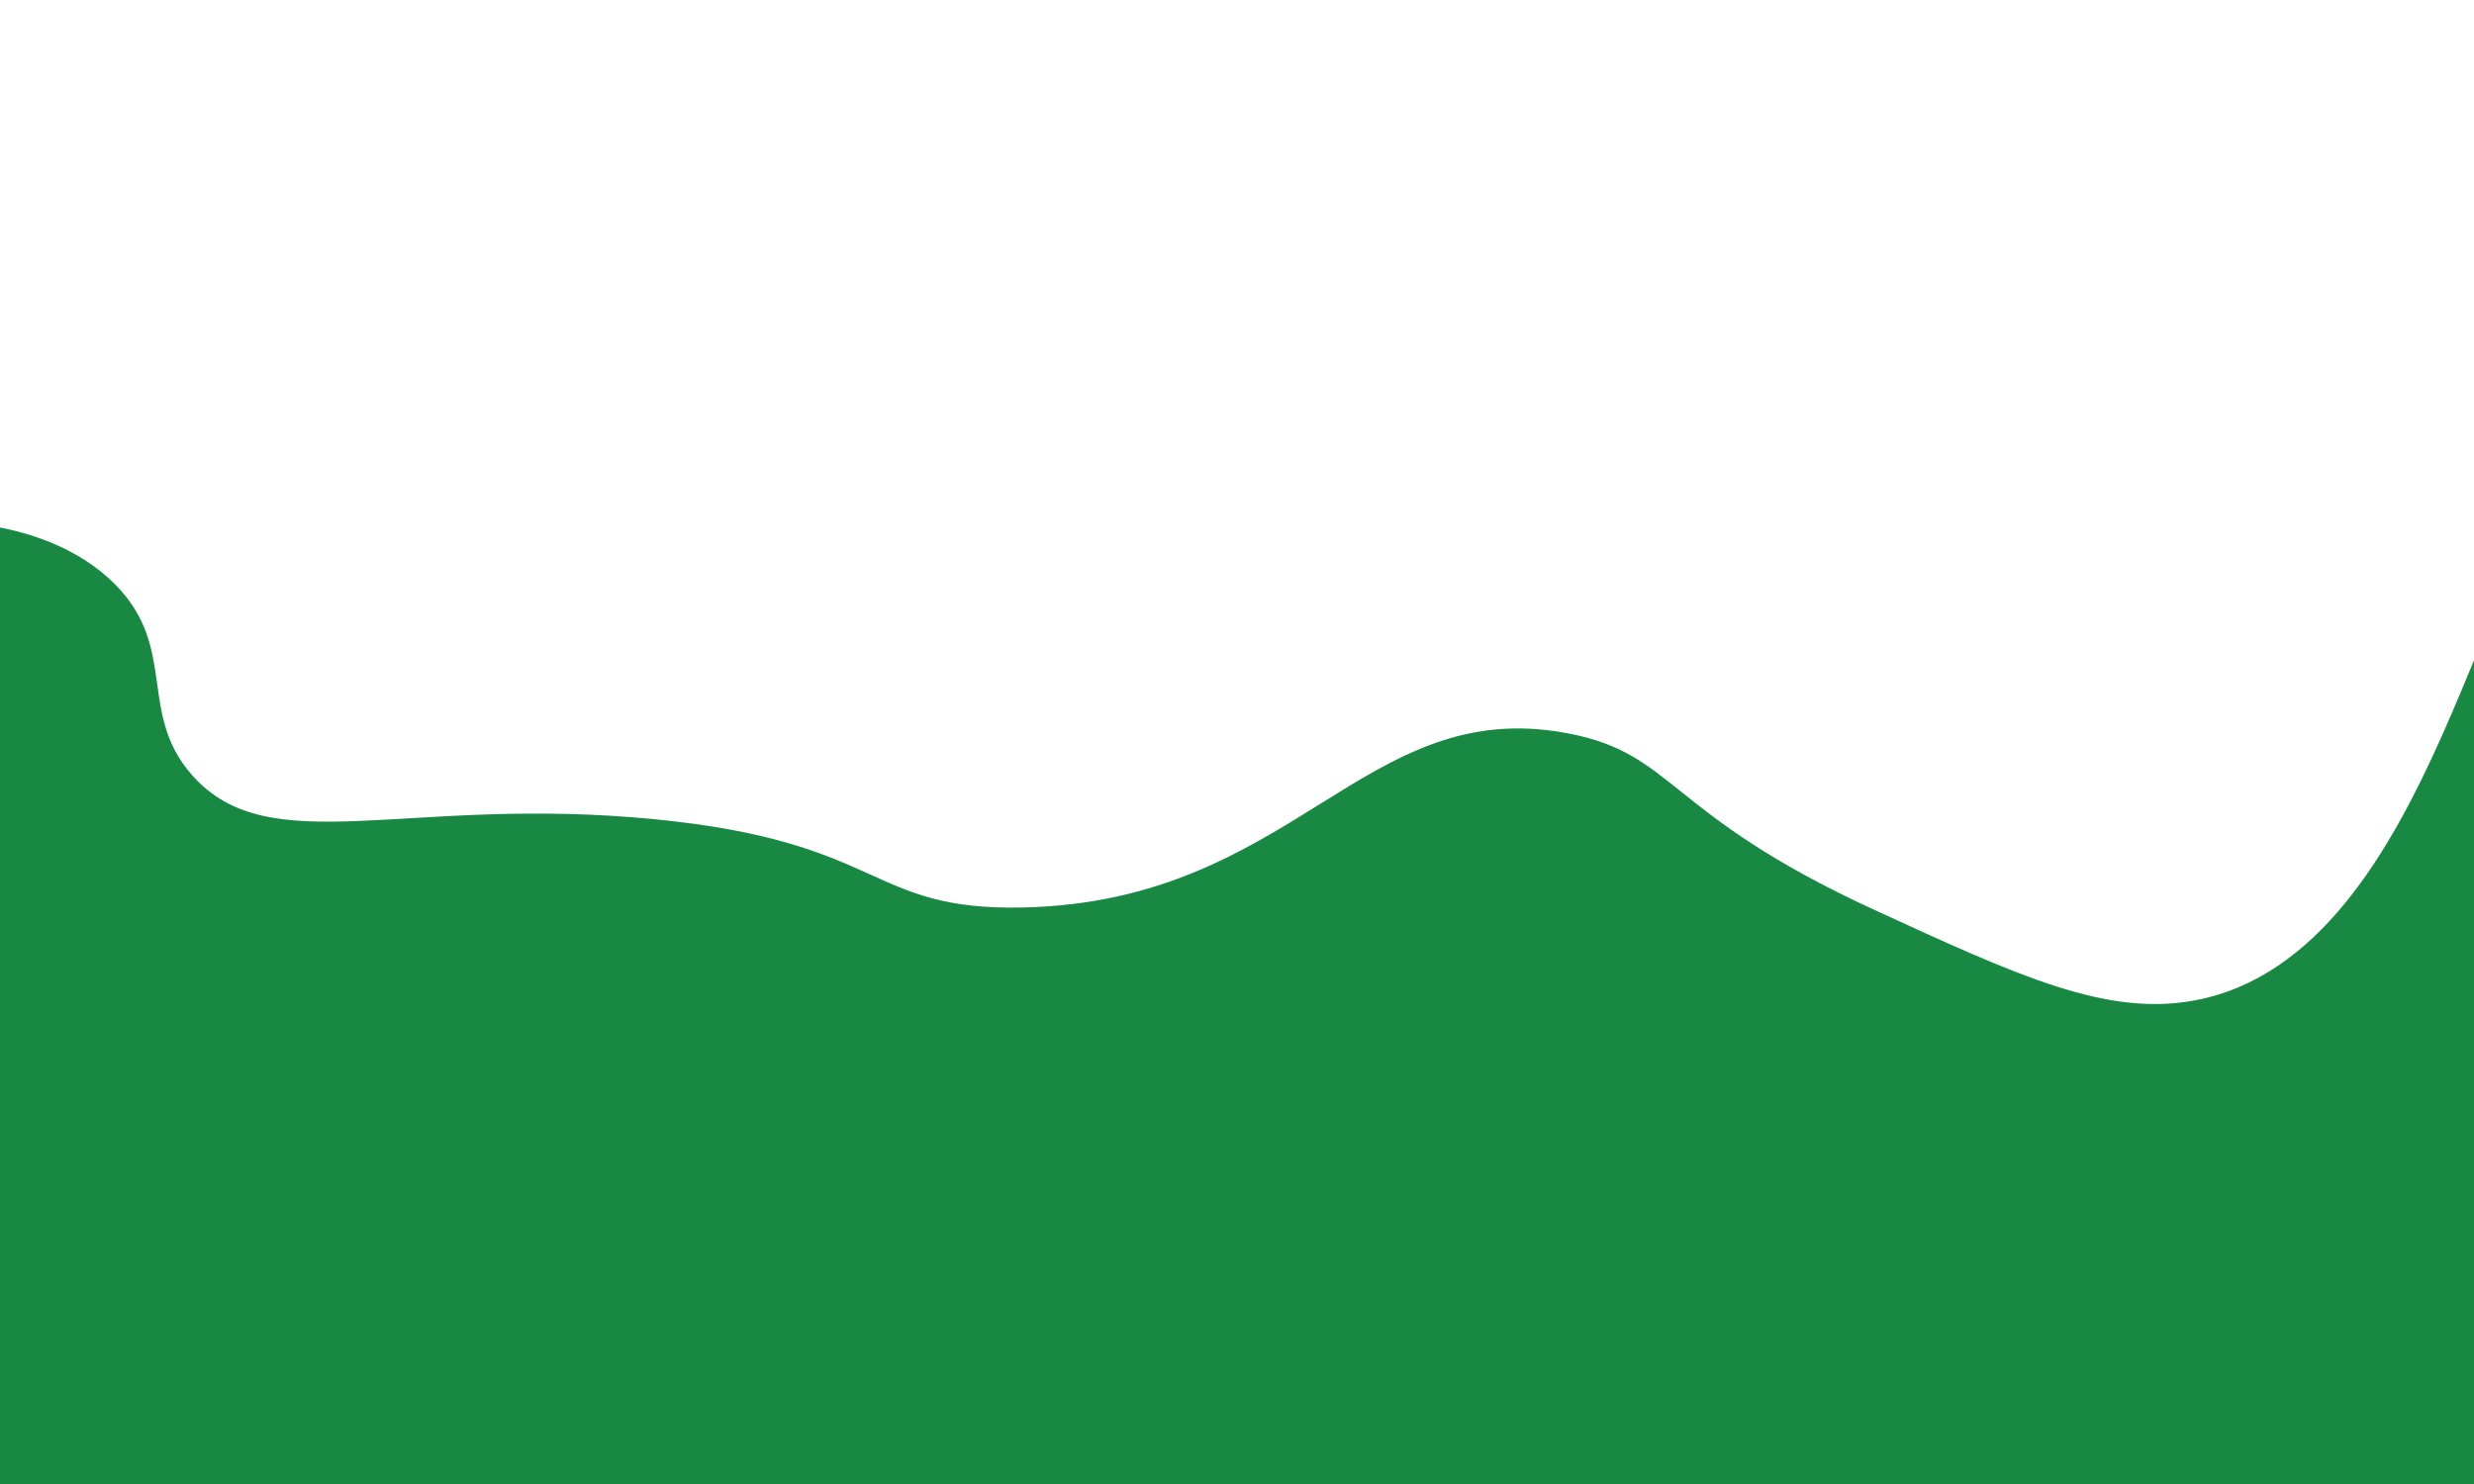 <?xml version="1.0" encoding="utf-8"?>
<!-- Generator: Adobe Illustrator 23.0.2, SVG Export Plug-In . SVG Version: 6.00 Build 0)  -->
<svg version="1.1" xmlns="http://www.w3.org/2000/svg" xmlns:xlink="http://www.w3.org/1999/xlink" x="0px" y="0px"
	 viewBox="0 0 2500 1500" style="enable-background:new 0 0 2500 1500;" xml:space="preserve">
<style type="text/css">
	.st0{display:none;}
	.st1{display:inline;}
	.st2{fill:#256A38;}
	.st3{fill:#188842;}
</style>
<g id="Capa_1">
</g>
<g id="Capa_2" class="st0">
	<g class="st1">
		<g>
			<path class="st2" d="M264.22,550.27c2.97-0.02,5.94-0.04,8.9-0.07c0.76,0.56,4.72,1.25,11.86,2.05
				c19.76,5.55,34.3,14.98,43.66,28.28c6.11,7.14,11.08,17.53,14.93,31.17c0.7,5.51,1.41,11.02,2.11,16.53
				c-1.34,15.31-3.86,26.58-7.58,33.8c-4.19,9.71-11.96,19.17-23.31,28.38c-12.98,9.79-27.34,14.74-43.11,14.87
				c-23.7,0.19-44.07-9.94-61.07-30.39c-10.62-14.94-16.09-28.54-16.39-40.79c-0.3,0-0.49-1.71-0.58-5.12
				c-0.3-12.32,2.93-25.45,9.71-39.38c3.09-6.72,10.38-15.03,21.86-24.94c13.76-8.93,25.79-13.43,36.09-13.51
				C261.37,550.58,262.34,550.29,264.22,550.27z M217.48,625.81c0.03,1.28,0.06,2.56,0.09,3.84c0.5,20.93,11.19,37.3,31.96,49.1
				c7.72,2.93,14.61,4.37,20.67,4.32c0.6-0.01,1.2-0.01,1.8-0.01c19.08-0.15,33.99-10.27,44.83-30.36
				c3.56-7.86,5.26-15.95,5.09-24.28c-0.01-0.57-0.02-1.14-0.03-1.71c-0.41-20.35-10.09-36.33-29.12-47.93
				c-7.35-4-14.93-5.97-22.73-5.91c-0.9,0.01-1.8,0.01-2.7,0.02c-19.37,0.15-34.61,10.65-45.59,31.53
				C218.75,612.48,217.34,619.61,217.48,625.81z"/>
			<path class="st2" d="M369.03,549.93c10.62-0.08,21.23-0.15,31.84-0.23c22.56-0.16,37.86,10.34,45.99,31.48
				c1.01,3.27,1.71,7.42,2.08,12.47c0.16,10.53-3.27,19.98-10.27,28.36c18.59,7.41,28,19.3,28.29,35.66
				c0.02,1.28,0.05,2.56,0.07,3.84c0.35,19.07-12.41,32.36-38.33,39.88c-8.73,1.84-17.97,2.8-27.71,2.88
				c-9.67,0.07-19.34,0.15-29.03,0.22c-8.94,0.07-13.51-4.02-13.7-12.28c-1.01-43.14-1.85-86.26-2.51-129.38
				C355.63,554.3,360.06,550,369.03,549.93z M379.23,572.06c0.23,14.66,0.47,29.31,0.73,43.97c7.91-0.06,15.82-0.12,23.72-0.17
				c10.81-0.08,18.05-6,21.74-17.77c0.2-1.28,0.3-2.53,0.28-3.74c0-0.14,0-0.28-0.01-0.43c-0.17-10.81-5.97-18.03-17.45-21.65
				c-1.72-0.27-3.18-0.4-4.37-0.4C395.67,571.94,387.45,572,379.23,572.06z M380.38,638.23c0.28,14.66,0.59,29.32,0.91,43.98
				c8.05-0.06,16.09-0.12,24.12-0.18c18.68-0.14,31.14-4.93,37.43-14.37c0.97-3.49,1.44-6.2,1.41-8.12
				c-0.2-10.53-8.94-17.3-26.28-20.31c-3.52-0.83-7.55-1.23-12.09-1.19C397.38,638.11,388.88,638.17,380.38,638.23z"/>
			<path class="st2" d="M487.67,549.53c8.49-0.06,16.97-0.11,25.44-0.17c24.32-0.16,41.3,8.84,51,26.98
				c2.23,6.46,3.37,12.14,3.43,17.05c0.24,19.7-7.86,33.84-24.34,42.41c-0.01-0.36-0.01-0.71-0.02-1.07
				c24.25,35.13,36.39,53.48,36.41,55.04c0,0.07,0.16,0.85,0.48,2.34c0.1,5.76-3.61,9.42-11.13,10.96
				c-5.62,0.04-12.36-6.82-20.23-20.57c-18.6-26.77-27.9-39.98-27.89-39.62c-3.48,0.24-6.52,0.36-9.12,0.38
				c-4.16,0.03-8.31,0.06-12.47,0.08c0.26,15.51,0.53,31.02,0.82,46.53c0.12,6.4-1.98,10.62-6.32,12.64
				c-1.4,0.72-2.91,1.09-4.54,1.1c-0.3,0-0.59,0-0.89,0.01c-6.45,0.05-10.24-3.88-11.36-11.77c-0.85-43.3-1.55-86.59-2.1-129.87
				C474.76,553.75,479.03,549.59,487.67,549.53z M498.21,571.66c0.21,16.5,0.44,33,0.69,49.51c5.35-0.04,10.7-0.07,16.04-0.11
				c15-0.1,24.58-6.6,28.79-19.5c0.48-2.63,0.71-5.02,0.69-7.15c-0.01-0.71-0.02-1.42-0.03-2.13c-0.14-11.38-8.61-18.3-25.44-20.75
				C512.04,571.56,505.12,571.61,498.21,571.66z"/>
			<path class="st2" d="M648,548.96c0.3,0,0.59,0,0.89-0.01c6.22-0.04,10.96,5.24,14.24,15.81
				c35.05,78.17,53.48,119.76,55.08,124.73c0.01,1.1,0.03,2.2,0.04,3.31c0.06,4.91-3.36,8.06-10.26,9.45c-0.37,0-0.74,0-1.1,0.01
				c-6.26,0.03-11.13-5.56-14.6-16.78c-0.45-0.42-5.28-11.28-14.47-32.57c-18.82,0.11-37.66,0.22-56.51,0.33
				c-11.22,27.81-17.83,43.29-19.92,46.44c-2.85,2.15-5.45,3.24-7.82,3.25c-0.59,0-1.18,0.01-1.77,0.01
				c-5.1,0.03-8.56-3.43-10.38-10.39c-0.03-2.2,6.97-19.97,21.17-53.28c20.93-50.49,33.37-79.29,37-86.43
				C642.46,550.27,645.26,548.97,648,548.96z M650,585.22c-0.57,1.85-7.12,17.25-19.56,46.2c12.42-0.07,24.84-0.15,37.25-0.22
				c-6.64-15.33-13.28-30.65-19.91-45.97C648.52,585.22,649.26,585.22,650,585.22z"/>
			<path class="st2" d="M760.53,548.78c11.22-0.05,22.19,3.16,32.93,9.66c2.3,2.34,3.46,5.32,3.49,8.94
				c0.03,5.12-3.41,8.41-10.32,9.86c-0.66,0-1.33,0.01-1.99,0.01c-1.25,0.01-5.8-1.57-13.64-4.73c-4.21-1.05-7.35-1.56-9.42-1.55
				c-0.74,0-1.48,0.01-2.21,0.01c-8.04,0.04-12.73,4.94-14.05,14.68c0,0.39,0.01,0.78,0.01,1.17c0.09,10.74,9.99,20.29,29.67,28.65
				c22.08,13.41,33.16,27.94,33.31,43.58c0.01,1.42,0.03,2.84,0.04,4.27c0.12,11.95-6.9,22.97-21.05,33.06
				c-8.27,3.67-15.82,5.52-22.66,5.55c-12.51,0.06-26.09-3.71-40.77-11.31c-2.98-2.9-4.49-5.88-4.53-8.94
				c-0.08-6.19,3.82-9.76,11.69-10.73c1.33-0.01,5.95,1.57,13.87,4.73c7.32,2.74,13.96,4.09,19.92,4.06
				c10.3-0.05,17.16-5.35,20.58-15.89c0.14-1.17,0.27-2.35,0.41-3.52c-0.11-10.74-12.8-21.99-38.12-33.74
				c-16.77-11.29-25.25-24.65-25.38-40.09c0-0.14,0-0.28,0-0.43c-0.13-15.15,7.13-26.49,21.77-34.03
				C748.54,549.91,754.03,548.81,760.53,548.78z"/>
			<path class="st2" d="M876.16,547.84c0.59,0,1.18,0,1.77-0.01c4.71-0.02,10.66,5.68,17.86,17.1
				c19.18,24.53,28.76,36.69,28.76,36.48c-0.95,0-1.91,0.01-2.87,0.01c13.16-17.43,26.35-34.86,39.55-52.29
				c2.93-1.08,5.03-1.62,6.28-1.62c0.44,0,0.88,0,1.32,0c5.95-0.02,9.49,3.49,10.62,10.53c0.01,3.7-4.37,10.72-13.14,21.05
				c-1.9,2.99-12.56,17.49-31.95,43.51c0.13,22.11,0.28,44.23,0.44,66.34c-0.67,8.18-4.31,12.28-10.9,12.3c-0.29,0-0.59,0-0.88,0
				c-7.33,0.03-11.04-4.94-11.12-14.89c-0.17-21.37-0.32-42.74-0.46-64.1c-27.41-35.81-42.36-55.66-44.81-59.56
				c-0.19-1.03-0.38-2.06-0.57-3.09c0-0.71-0.01-1.42-0.01-2.13C867.34,551.08,870.71,547.87,876.16,547.84z"/>
			<path class="st2" d="M1050.46,546.88c8.37-0.02,16.74-0.04,25.1-0.05c24-0.05,40.71,9.03,50.13,27.21
				c2.14,6.47,3.22,12.15,3.22,17.06c0.04,19.7-8.13,33.79-24.52,42.27c0-0.35,0-0.71,0-1.07c23.55,35.23,35.3,53.63,35.31,55.19
				c0,0.07,0.15,0.85,0.45,2.35c0.02,5.76-3.71,9.39-11.16,10.89c-5.56,0.01-12.13-6.88-19.72-20.66
				c-18.03-26.85-27.06-40.09-27.05-39.73c-3.44,0.22-6.45,0.33-9.01,0.34c-4.1,0.01-8.21,0.02-12.31,0.03
				c0.06,15.5,0.13,31,0.19,46.5c0.03,6.4-2.11,10.6-6.42,12.6c-1.39,0.71-2.89,1.07-4.5,1.08c-0.29,0-0.58,0-0.88,0
				c-6.37,0.01-10.05-3.92-11.04-11.81c-0.22-43.27-0.39-86.53-0.52-129.8C1037.7,551.03,1041.94,546.89,1050.46,546.88z
				 M1060.65,569.04c0.05,16.5,0.1,32.99,0.16,49.49c5.28-0.01,10.56-0.02,15.84-0.03c14.81-0.03,24.35-6.48,28.65-19.36
				c0.51-2.63,0.76-5.01,0.75-7.15c0-0.71,0-1.42-0.01-2.13c-0.03-11.38-8.33-18.33-24.92-20.86
				C1074.3,569.01,1067.48,569.02,1060.65,569.04z"/>
			<path class="st2" d="M1238.09,546.2c7.19,0,11.44,3.48,12.76,10.45c0,0.21,0,0.43,0,0.64c0,6.54-4.51,10.24-13.52,11.1
				c-21.88,0.01-43.77,0.02-65.66,0.05c0.02,13.65,0.04,27.3,0.06,40.95c13.19-0.01,26.38-0.02,39.57-0.03
				c6.15,0,9.82,3.62,11,10.87c0,7.54-5.56,11.31-16.69,11.32c-11.28,0.01-22.56,0.02-33.84,0.03c0.03,15.64,0.06,31.29,0.09,46.93
				c22.1-0.02,44.2-0.04,66.3-0.05c7.17,0,11.42,3.48,12.73,10.45c0,0.21,0,0.43,0,0.64c0,6.61-4.49,10.31-13.49,11.1
				c-25.09,0.01-50.17,0.03-75.26,0.06c-8.71-1.06-13.07-3.75-13.08-8.09c-0.29,0-0.44-0.85-0.45-2.56
				c-0.11-44.48-0.2-88.95-0.27-133.42c2.04-6.9,6.29-10.35,12.75-10.36C1186.75,546.23,1212.42,546.21,1238.09,546.2z"/>
			<path class="st2" d="M1335.23,546.64c7.19,0,11.44,3.49,12.75,10.46c0,0.21,0,0.43,0,0.64c-0.01,6.54-4.52,10.23-13.54,11.08
				c-18.37-0.01-36.74-0.02-55.1-0.02c0,13.65-0.01,27.3-0.01,40.95c15.02,0,30.04,0.01,45.06,0.01c6.16,0,9.82,3.63,10.98,10.89
				c-0.01,7.54-5.58,11.3-16.72,11.3c-13.11-0.01-26.22-0.01-39.33-0.01c-0.01,18.34-0.01,36.69-0.02,55.03
				c0,6.4-2.16,10.59-6.48,12.58c-1.39,0.71-2.89,1.07-4.5,1.07c-0.29,0-0.59,0-0.88,0c-5.34,0-9.14-3.45-11.41-10.34
				c-0.01-44.44-0.01-88.88-0.02-133.32c2.05-6.9,6.3-10.35,12.76-10.35C1290.93,546.62,1313.07,546.63,1335.23,546.64z"/>
			<path class="st2" d="M1413.47,545.87c2.9,0,5.8,0.01,8.7,0.01c0.73,0.57,4.58,1.29,11.56,2.15c19.22,5.72,33.29,15.28,42.2,28.66
				c5.85,7.19,10.51,17.62,13.98,31.28c0.57,5.51,1.13,11.02,1.7,16.54c-1.68,15.28-4.44,26.51-8.28,33.69
				c-4.37,9.66-12.25,19.03-23.64,28.11c-13.01,9.65-27.22,14.45-42.67,14.43c-23.2-0.03-42.77-10.33-58.76-30.89
				c-9.93-15.01-14.89-28.63-14.87-40.86c-0.29,0-0.44-1.71-0.43-5.12c0.02-12.3,3.48-25.38,10.39-39.24
				c3.16-6.68,10.43-14.92,21.81-24.72c13.58-8.8,25.4-13.2,35.46-13.18C1410.68,546.16,1411.64,545.87,1413.47,545.87z
				 M1366.25,620.9c0,1.28,0,2.56-0.01,3.84c-0.04,20.91,9.93,37.34,29.88,49.31c7.46,3,14.15,4.5,20.08,4.51c0.59,0,1.17,0,1.76,0
				c18.67,0.03,33.58-9.93,44.72-29.89c3.69-7.81,5.56-15.88,5.59-24.2c0-0.57,0-1.14,0.01-1.71c0.07-20.33-9.08-36.39-27.47-48.15
				c-7.11-4.07-14.48-6.1-22.11-6.12c-0.88,0-1.76,0-2.64,0c-18.93-0.03-33.98,10.34-45.16,31.09
				C1367.81,607.61,1366.26,614.71,1366.25,620.9z"/>
			<path class="st2" d="M1513.47,546.92c8.37,0.02,16.75,0.04,25.13,0.06c24.03,0.06,40.73,9.22,50.06,27.45
				c2.1,6.48,3.14,12.17,3.11,17.08c-0.1,19.7-8.42,33.75-24.91,42.16c0-0.36,0-0.71,0.01-1.07c23.29,35.34,34.87,53.8,34.86,55.36
				c0,0.07,0.14,0.85,0.42,2.35c-0.05,5.76-3.82,9.37-11.31,10.84c-5.57-0.02-12.08-6.94-19.54-20.76
				c-17.79-26.93-26.72-40.22-26.72-39.86c-3.45,0.2-6.46,0.3-9.03,0.3c-4.11-0.01-8.22-0.02-12.32-0.03
				c-0.08,15.5-0.16,31-0.25,46.5c-0.04,6.4-2.23,10.59-6.56,12.57c-1.4,0.71-2.9,1.06-4.51,1.06c-0.29,0-0.59,0-0.88,0
				c-6.37-0.02-10.01-3.97-10.92-11.87c0.23-43.27,0.42-86.53,0.55-129.8C1500.67,551.02,1504.95,546.9,1513.47,546.92z
				 M1523.53,569.13c-0.06,16.5-0.13,32.99-0.2,49.49c5.28,0.01,10.57,0.03,15.85,0.04c14.83,0.04,24.44-6.37,28.84-19.22
				c0.53-2.63,0.8-5.01,0.81-7.14c0-0.71,0.01-1.42,0.01-2.13c0.06-11.38-8.22-18.37-24.82-20.98
				C1537.19,569.17,1530.36,569.15,1523.53,569.13z"/>
			<path class="st2" d="M1637.11,547.73c0.44,0,0.88,0,1.32,0c6.33,0.02,11.13,5.87,14.38,17.55c0.21,0,10.68,25.64,31.15,76.92
				c-0.74,0-1.47-0.01-2.21-0.01c23.72-57.36,36.69-87.67,39-90.93c2.89-2.12,5.51-3.18,7.88-3.17c0.29,0,0.59,0,0.88,0
				c7.97,0.04,11.92,6.1,11.83,18.19c0.55,2.28,5.82,43.93,15.2,124.99c-1.78,7.03-5.5,10.54-11.16,10.51c-0.29,0-0.59,0-0.88,0
				c-6.62-0.03-10.39-4.53-11.32-13.49c-3.56-30.67-7.18-61.34-10.85-92c1.03,0,2.06,0.01,3.09,0.01
				c-21.03,50.68-32.43,77.13-34.14,79.33c-2.67,2.48-5.29,3.71-7.86,3.7c-0.59,0-1.17,0-1.76-0.01
				c-6.03-0.02-10.64-5.8-13.85-17.34c-18.23-44.23-27.43-66.24-27.42-66.03c1.25,0,2.5,0.01,3.75,0.01
				c-8.19,62.47-13.06,95.78-14.41,99.9c-2.89,3.62-6.06,5.42-9.51,5.41c-0.59,0-1.17,0-1.76-0.01c-5.06-0.02-8.41-3.55-10.04-10.6
				c10.92-81.6,17.02-126.94,18.62-136.04C1629.71,550.01,1633.07,547.71,1637.11,547.73z"/>
			<path class="st2" d="M1830.56,548.58c0.3,0,0.59,0,0.89,0c6.21,0.03,10.87,5.36,13.96,15.97
				c33.62,78.55,50.79,120.35,52.29,125.34c-0.02,1.1-0.03,2.21-0.05,3.31c-0.08,4.91-3.6,8.02-10.56,9.33c-0.37,0-0.74,0-1.11-0.01
				c-6.27-0.04-10.98-5.68-14.14-16.94c-0.44-0.43-4.96-11.34-13.62-32.73c-18.84-0.1-37.66-0.2-56.46-0.3
				c-11.89,27.68-18.94,43.08-21.11,46.2c-2.9,2.12-5.52,3.17-7.88,3.16c-0.59,0-1.18-0.01-1.77-0.01
				c-5.08-0.02-8.42-3.53-10.03-10.5c0.03-2.2,7.52-19.88,22.47-53.02c22.05-50.25,34.91-78.91,38.67-86
				C1825,549.83,1827.82,548.57,1830.56,548.58z M1831.91,584.86c-0.61,1.85-7.44,17.17-20.52,45.98c12.4,0.06,24.8,0.13,37.22,0.2
				c-6.29-15.4-12.59-30.79-18.92-46.19C1830.43,584.85,1831.17,584.86,1831.91,584.86z"/>
			<path class="st2" d="M1943.36,549.64c11.28,0.07,22.28,3.41,32.98,10.01c2.28,2.36,3.4,5.36,3.35,8.98
				c-0.06,5.12-3.59,8.37-10.59,9.75c-0.67,0-1.34-0.01-2-0.01c-1.26-0.01-5.81-1.64-13.64-4.88c-4.22-1.09-7.37-1.65-9.44-1.66
				c-0.74,0-1.48-0.01-2.23-0.01c-8.09-0.05-12.89,4.8-14.4,14.53c0,0.39-0.01,0.78-0.01,1.17c-0.12,10.74,9.62,20.4,29.23,28.98
				c21.92,13.65,32.76,28.31,32.5,43.96c-0.02,1.42-0.05,2.85-0.07,4.27c-0.2,11.95-7.59,22.9-22.13,32.84
				c-8.43,3.57-16.08,5.34-22.96,5.3c-12.57-0.08-26.11-4-40.62-11.77c-2.91-2.93-4.34-5.93-4.3-8.99c0.09-6.19,4.1-9.72,12.02-10.6
				c1.33,0.01,5.93,1.64,13.79,4.88c7.28,2.82,13.91,4.25,19.91,4.28c10.36,0.06,17.41-5.16,21.14-15.66
				c0.17-1.17,0.33-2.35,0.5-3.52c0.17-10.74-12.34-22.13-37.51-34.16c-16.59-11.48-24.8-24.93-24.63-40.37c0-0.14,0-0.28,0-0.43
				c0.16-15.15,7.64-26.41,22.48-33.8C1931.29,550.63,1936.83,549.6,1943.36,549.64z"/>
			<path class="st2" d="M2068.36,549.57c8.5,0.06,17.01,0.11,25.52,0.17c24.41,0.16,41.31,9.39,50.6,27.66
				c2.06,6.49,3.06,12.19,2.97,17.1c-0.33,19.71-8.98,33.74-25.84,42.09c0.01-0.36,0.01-0.71,0.02-1.07
				c23.19,35.47,34.67,53.99,34.64,55.56c0,0.07,0.13,0.86,0.39,2.35c-0.14,5.77-4.03,9.37-11.66,10.81
				c-5.66-0.04-12.16-7-19.53-20.86c-17.67-27.04-26.57-40.37-26.57-40.01c-3.51,0.19-6.56,0.28-9.17,0.26
				c-4.17-0.03-8.34-0.06-12.51-0.09c-0.28,15.51-0.58,31.02-0.9,46.54c-0.13,6.41-2.41,10.59-6.84,12.55
				c-1.43,0.7-2.96,1.05-4.59,1.04c-0.3,0-0.59,0-0.89-0.01c-6.46-0.05-10.09-4.02-10.9-11.93c0.87-43.3,1.58-86.6,2.13-129.88
				C2055.34,553.61,2059.71,549.51,2068.36,549.57z M2078.36,571.83c-0.23,16.5-0.48,33.01-0.76,49.52
				c5.36,0.04,10.73,0.07,16.09,0.11c15.05,0.1,24.9-6.27,29.53-19.12c0.56-2.63,0.87-5.01,0.9-7.15c0.01-0.71,0.02-1.42,0.03-2.13
				c0.18-11.38-8.16-18.41-24.99-21.09C2092.23,571.92,2085.3,571.87,2078.36,571.83z"/>
			<path class="st2" d="M2238.91,549.88c2.97,0.02,5.94,0.04,8.9,0.06c0.74,0.58,4.67,1.31,11.81,2.22
				c19.6,5.83,33.9,15.47,42.81,28.92c2.64,3.37,3.94,6.37,3.88,9c0,0.21-0.01,0.43-0.01,0.64c-1.73,6.97-5.57,10.43-11.51,10.38
				c-4.89-0.04-9.77-3.92-14.65-11.64c-10.98-11.19-23.06-16.82-36.21-16.92c-0.9-0.01-1.8-0.01-2.7-0.02
				c-18.7-0.13-33.94,9.62-45.76,29.25c-3.9,8.16-5.91,15.8-6.06,22.91c-0.03,1.28-0.05,2.56-0.08,3.84
				c-0.42,20.93,9.41,37.44,29.53,49.56c7.56,3.05,14.36,4.59,20.43,4.64c0.6,0,1.2,0.01,1.8,0.01
				c19.38,0.15,35.18-10.13,47.34-30.84c1.13-3.12,1.7-4.97,1.71-5.54c-0.01,0.28-0.01,0.57-0.02,0.85
				c-13.52-0.1-27.02-0.2-40.52-0.3c-7.05-0.05-10.85-4.1-11.42-12.15c1.72-6.75,6.29-10.1,13.72-10.05
				c15.31,0.11,30.63,0.23,45.96,0.34c10.53,0.08,15.71,3.96,15.52,11.65c-0.08,3.28-0.16,6.55-0.25,9.83
				c0.01-0.28,0.27-0.42,0.8-0.42c-0.31,1.74-0.62,3.49-0.92,5.23c-0.07,2.67-0.14,5.34-0.21,8.01c-0.21,7.84-0.32,17.66-0.36,29.49
				c-0.21,7.48-3.72,11.87-10.51,13.17c-0.82-0.01-1.65-0.01-2.47-0.02c-6.22-0.05-9.71-3.89-10.48-11.52
				c0.03-1.18,0.07-2.35,0.1-3.53c-13.54,12.15-30.04,18.15-49.48,18c-23.71-0.18-43.43-10.62-59.31-31.32
				c-9.81-15.02-14.61-28.69-14.37-41c-0.3,0-0.42-1.71-0.35-5.13c0.24-12.31,3.99-25.38,11.27-39.21
				c3.33-6.67,10.88-14.87,22.66-24.61c14.01-8.72,26.17-13.05,36.46-12.98C2236.05,550.15,2237.03,549.87,2238.91,549.88z"/>
		</g>
	</g>
</g>
<g id="Capa_3">
	<path class="st3" d="M-160.48,546.3c71.32-32.38,206.81-26.6,277.04,44.61c63.43,64.31,22.15,129.77,77.48,192.52
		c78.28,88.77,215.79,20.03,467.22,44.61c235.28,23,214.48,92.92,373.3,89.22c274.32-6.4,342.95-215.16,549.39-176.09
		c109.54,20.73,98.12,81.01,309.91,178.43c146.49,67.39,235.17,108.18,324,91.57c248.8-46.54,291.3-504.59,382.7-497.74
		c110.32,8.27,339.45,697.42,65.74,1143.39c-482.91,786.82-2466.22,711.02-2899.57-75.13C-426.3,1231.5-367.04,640.09-160.48,546.3z
		"/>
</g>
</svg>
